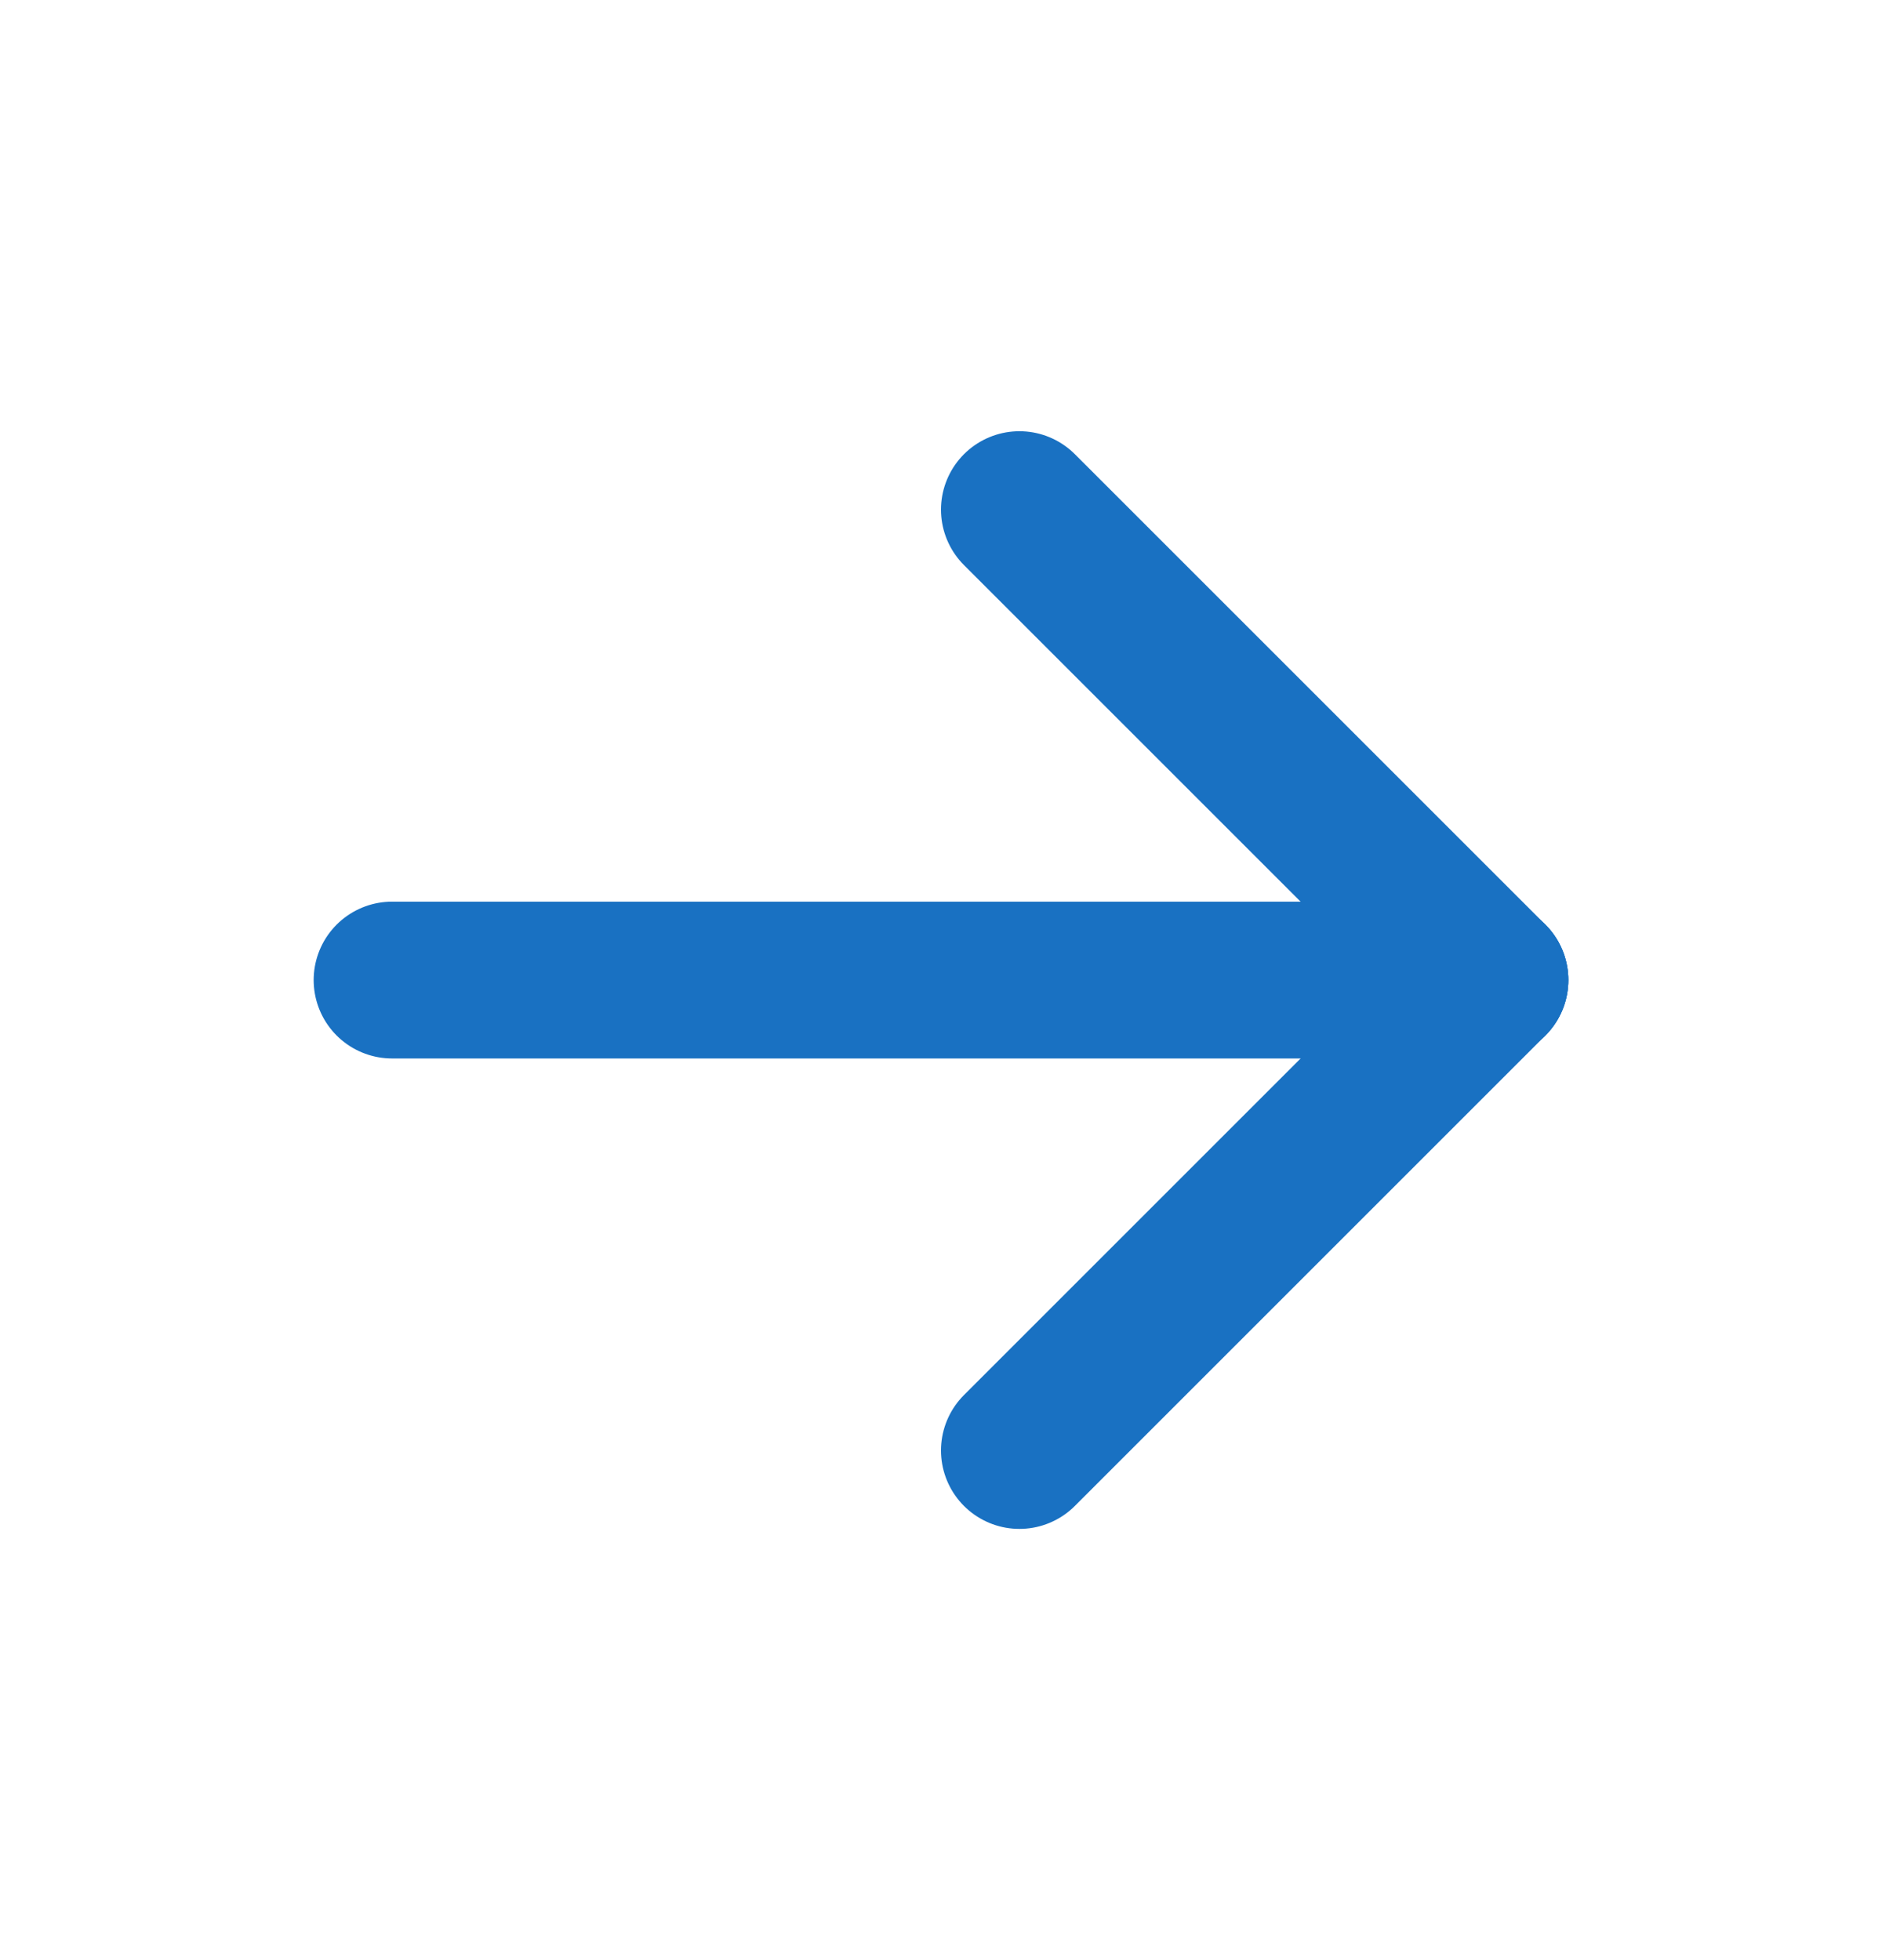 <svg width="24" height="25" viewBox="0 0 24 25" fill="none" xmlns="http://www.w3.org/2000/svg">
<g clip-path="url(#clip0_3700_863)">
<path d="M5 12.5H19" stroke="#1971C2" stroke-width="2" stroke-linecap="round" stroke-linejoin="round"/>
<path d="M13 18.5L19 12.5" stroke="#1971C2" stroke-width="2" stroke-linecap="round" stroke-linejoin="round"/>
<path d="M13 6.5L19 12.5" stroke="#1971C2" stroke-width="2" stroke-linecap="round" stroke-linejoin="round"/>
</g>
<defs>
<clipPath id="clip0_3700_863">
<rect width="24" height="24" fill="white" transform="translate(0 0.5)"/>
</clipPath>
</defs>
</svg>
